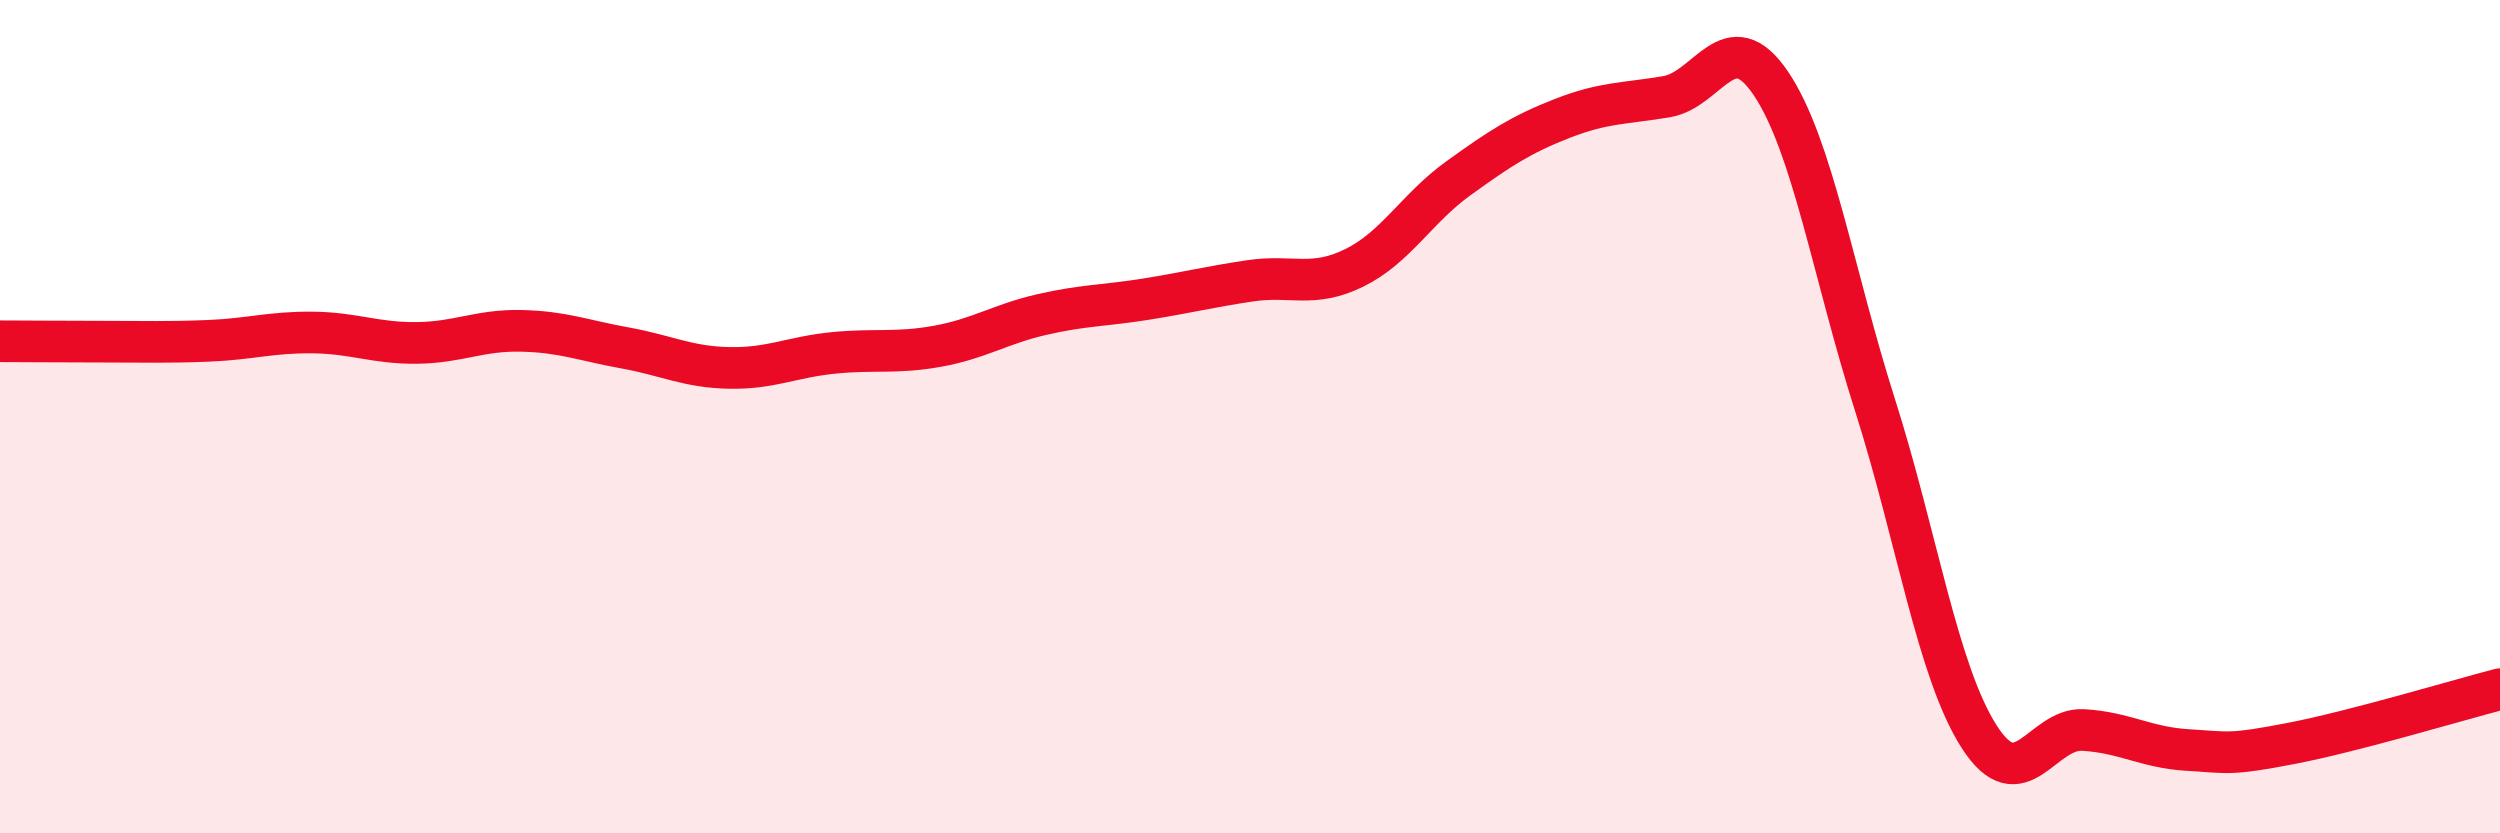 
    <svg width="60" height="20" viewBox="0 0 60 20" xmlns="http://www.w3.org/2000/svg">
      <path
        d="M 0,8.19 C 0.5,8.19 1.5,8.2 2.5,8.2 C 3.5,8.2 4,8.22 5,8.18 C 6,8.14 6.5,7.97 7.5,7.98 C 8.5,7.99 9,8.24 10,8.23 C 11,8.22 11.5,7.92 12.5,7.94 C 13.5,7.96 14,8.17 15,8.35 C 16,8.53 16.5,8.81 17.5,8.83 C 18.5,8.85 19,8.57 20,8.47 C 21,8.37 21.5,8.49 22.5,8.31 C 23.5,8.13 24,7.78 25,7.55 C 26,7.32 26.5,7.34 27.5,7.18 C 28.5,7.02 29,6.89 30,6.74 C 31,6.59 31.5,6.92 32.5,6.43 C 33.5,5.94 34,5 35,4.28 C 36,3.56 36.5,3.23 37.5,2.84 C 38.5,2.45 39,2.49 40,2.32 C 41,2.15 41.5,0.52 42.5,2 C 43.5,3.48 44,6.58 45,9.72 C 46,12.86 46.5,16.12 47.5,17.68 C 48.5,19.24 49,17.46 50,17.52 C 51,17.58 51.5,17.94 52.5,18 C 53.5,18.06 53.5,18.13 55,17.84 C 56.5,17.55 59,16.8 60,16.54L60 20L0 20Z"
        fill="#EB0A25"
        opacity="0.1"
        stroke-linecap="round"
        stroke-linejoin="round"
      />
      <path
        d="M 0,8.19 C 0.5,8.19 1.5,8.2 2.5,8.2 C 3.5,8.2 4,8.22 5,8.18 C 6,8.14 6.5,7.97 7.5,7.98 C 8.5,7.99 9,8.24 10,8.23 C 11,8.22 11.5,7.92 12.5,7.94 C 13.5,7.96 14,8.17 15,8.35 C 16,8.53 16.5,8.81 17.5,8.83 C 18.5,8.85 19,8.57 20,8.47 C 21,8.37 21.5,8.49 22.5,8.31 C 23.5,8.13 24,7.78 25,7.55 C 26,7.32 26.5,7.34 27.5,7.18 C 28.5,7.02 29,6.89 30,6.74 C 31,6.59 31.5,6.92 32.5,6.43 C 33.5,5.94 34,5 35,4.28 C 36,3.56 36.5,3.23 37.5,2.84 C 38.5,2.45 39,2.49 40,2.32 C 41,2.15 41.5,0.52 42.5,2 C 43.5,3.48 44,6.58 45,9.72 C 46,12.86 46.5,16.12 47.5,17.68 C 48.5,19.24 49,17.46 50,17.52 C 51,17.58 51.5,17.94 52.5,18 C 53.5,18.06 53.5,18.13 55,17.84 C 56.5,17.55 59,16.8 60,16.54"
        stroke="#EB0A25"
        stroke-width="1"
        fill="none"
        stroke-linecap="round"
        stroke-linejoin="round"
      />
    </svg>
  